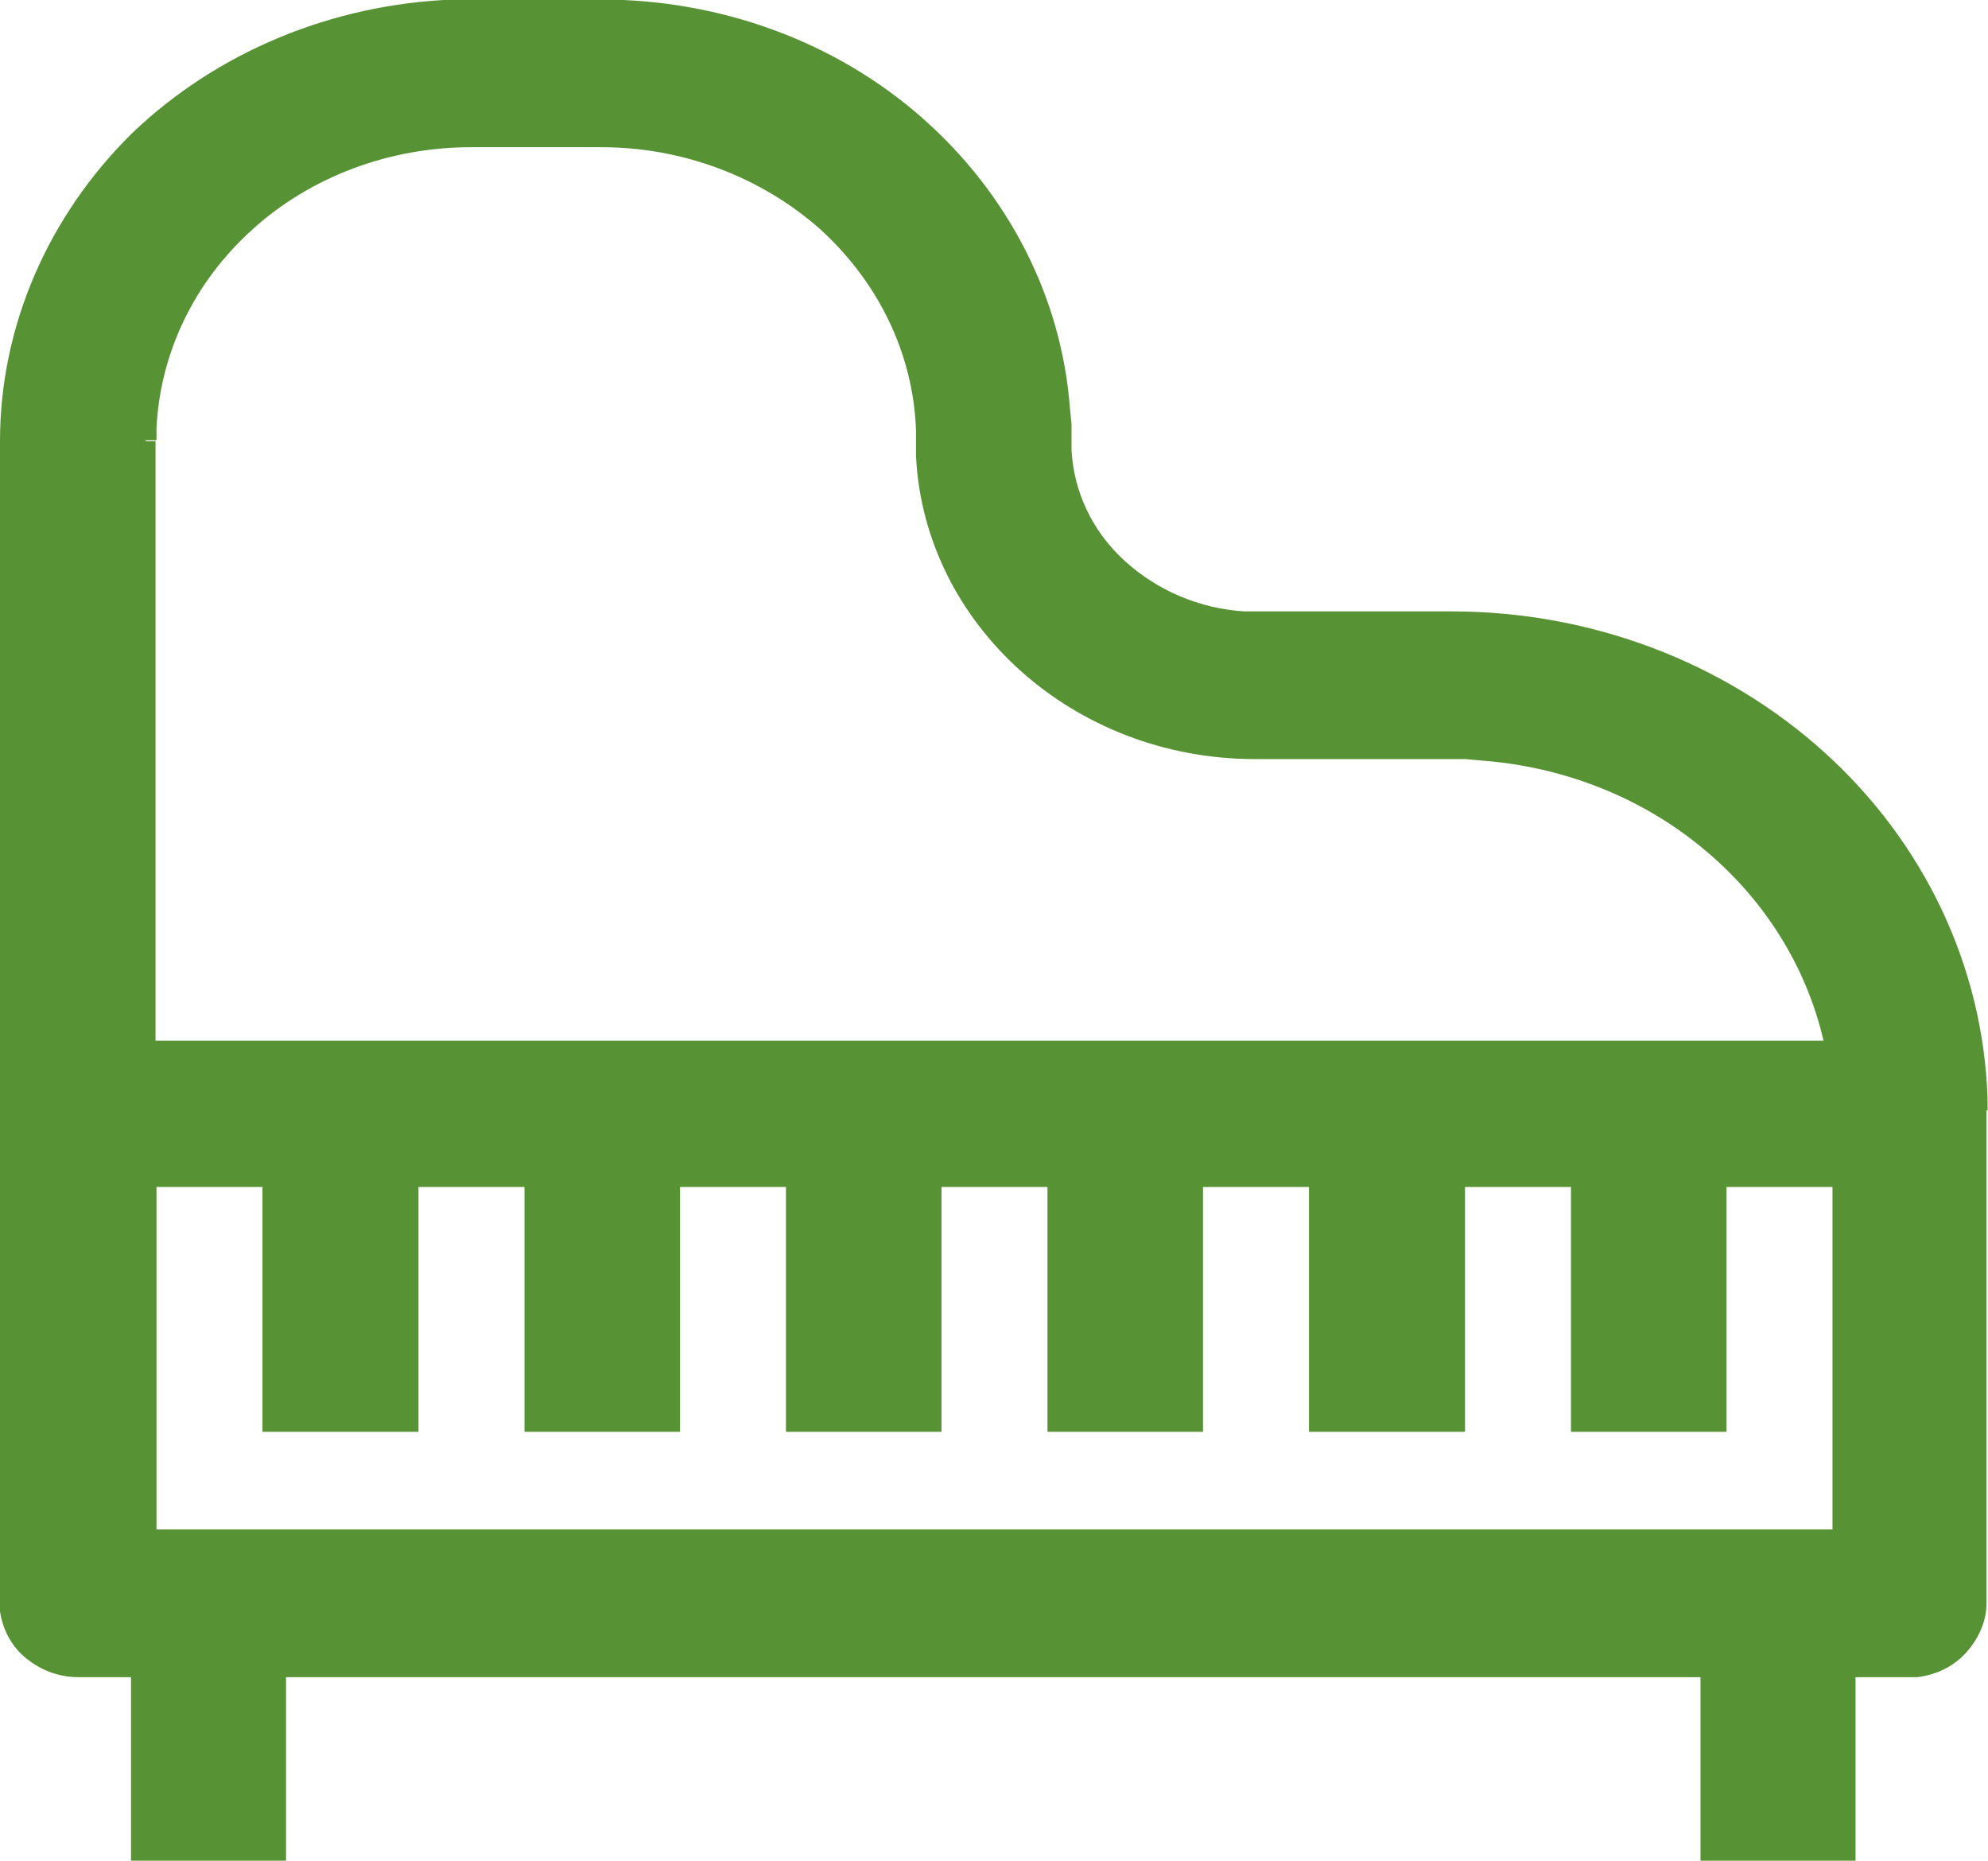 <?xml version="1.0" encoding="UTF-8"?>
<svg id="Calque_2" data-name="Calque 2" xmlns="http://www.w3.org/2000/svg" viewBox="0 0 40.52 37.93">
  <defs>
    <style>
      .cls-1 {
        fill: #579234;
        stroke: #579234;
        stroke-miterlimit: 10;
        stroke-width: .5px;
      }
    </style>
  </defs>
  <g id="Calque_1-2" data-name="Calque 1">
    <path class="cls-1" d="M40.26,22.37c-.09-2.59-1.25-5.05-3.24-6.85-1.99-1.8-4.65-2.81-7.43-2.81h-4.24c-.97-.06-1.89-.45-2.6-1.1s-1.11-1.51-1.16-2.43v-.53l-.03-.29c-.16-2.21-1.22-4.27-2.94-5.78-1.72-1.51-4-2.34-6.37-2.34h-2.99c-2.42.09-4.71,1.04-6.4,2.66C1.2,4.54.25,6.72.25,8.99v23.83c.05.31.2.59.45.79.25.2.56.32.89.32h1.33v3.74h2.66v-3.74h29.33v3.74h2.66v-3.74h1.49c.33-.04.63-.19.84-.43s.34-.53.34-.83v-10.29h.02ZM2.94,8.97v-.26c.08-1.61.81-3.12,2.05-4.23,1.23-1.11,2.89-1.73,4.61-1.73h2.66c1.72,0,3.38.63,4.63,1.74,1.24,1.13,1.97,2.65,2.03,4.26v.53c.16,3.29,3.08,5.94,6.66,5.94h4.3l.33.03c1.75.13,3.41.79,4.72,1.9,1.31,1.1,2.19,2.57,2.52,4.18v.13H2.92v-12.47l.02-.03ZM37.6,31.42H2.94v-7.48h2.66v4.99h2.68v-4.99h2.66v4.99h2.67v-4.99h2.66v4.99h2.67v-4.99h2.66v4.99h2.67v-4.99h2.66v4.99h2.68v-4.99h2.66v4.99h2.67v-4.99h2.66v7.48Z"/>
  </g>
</svg>